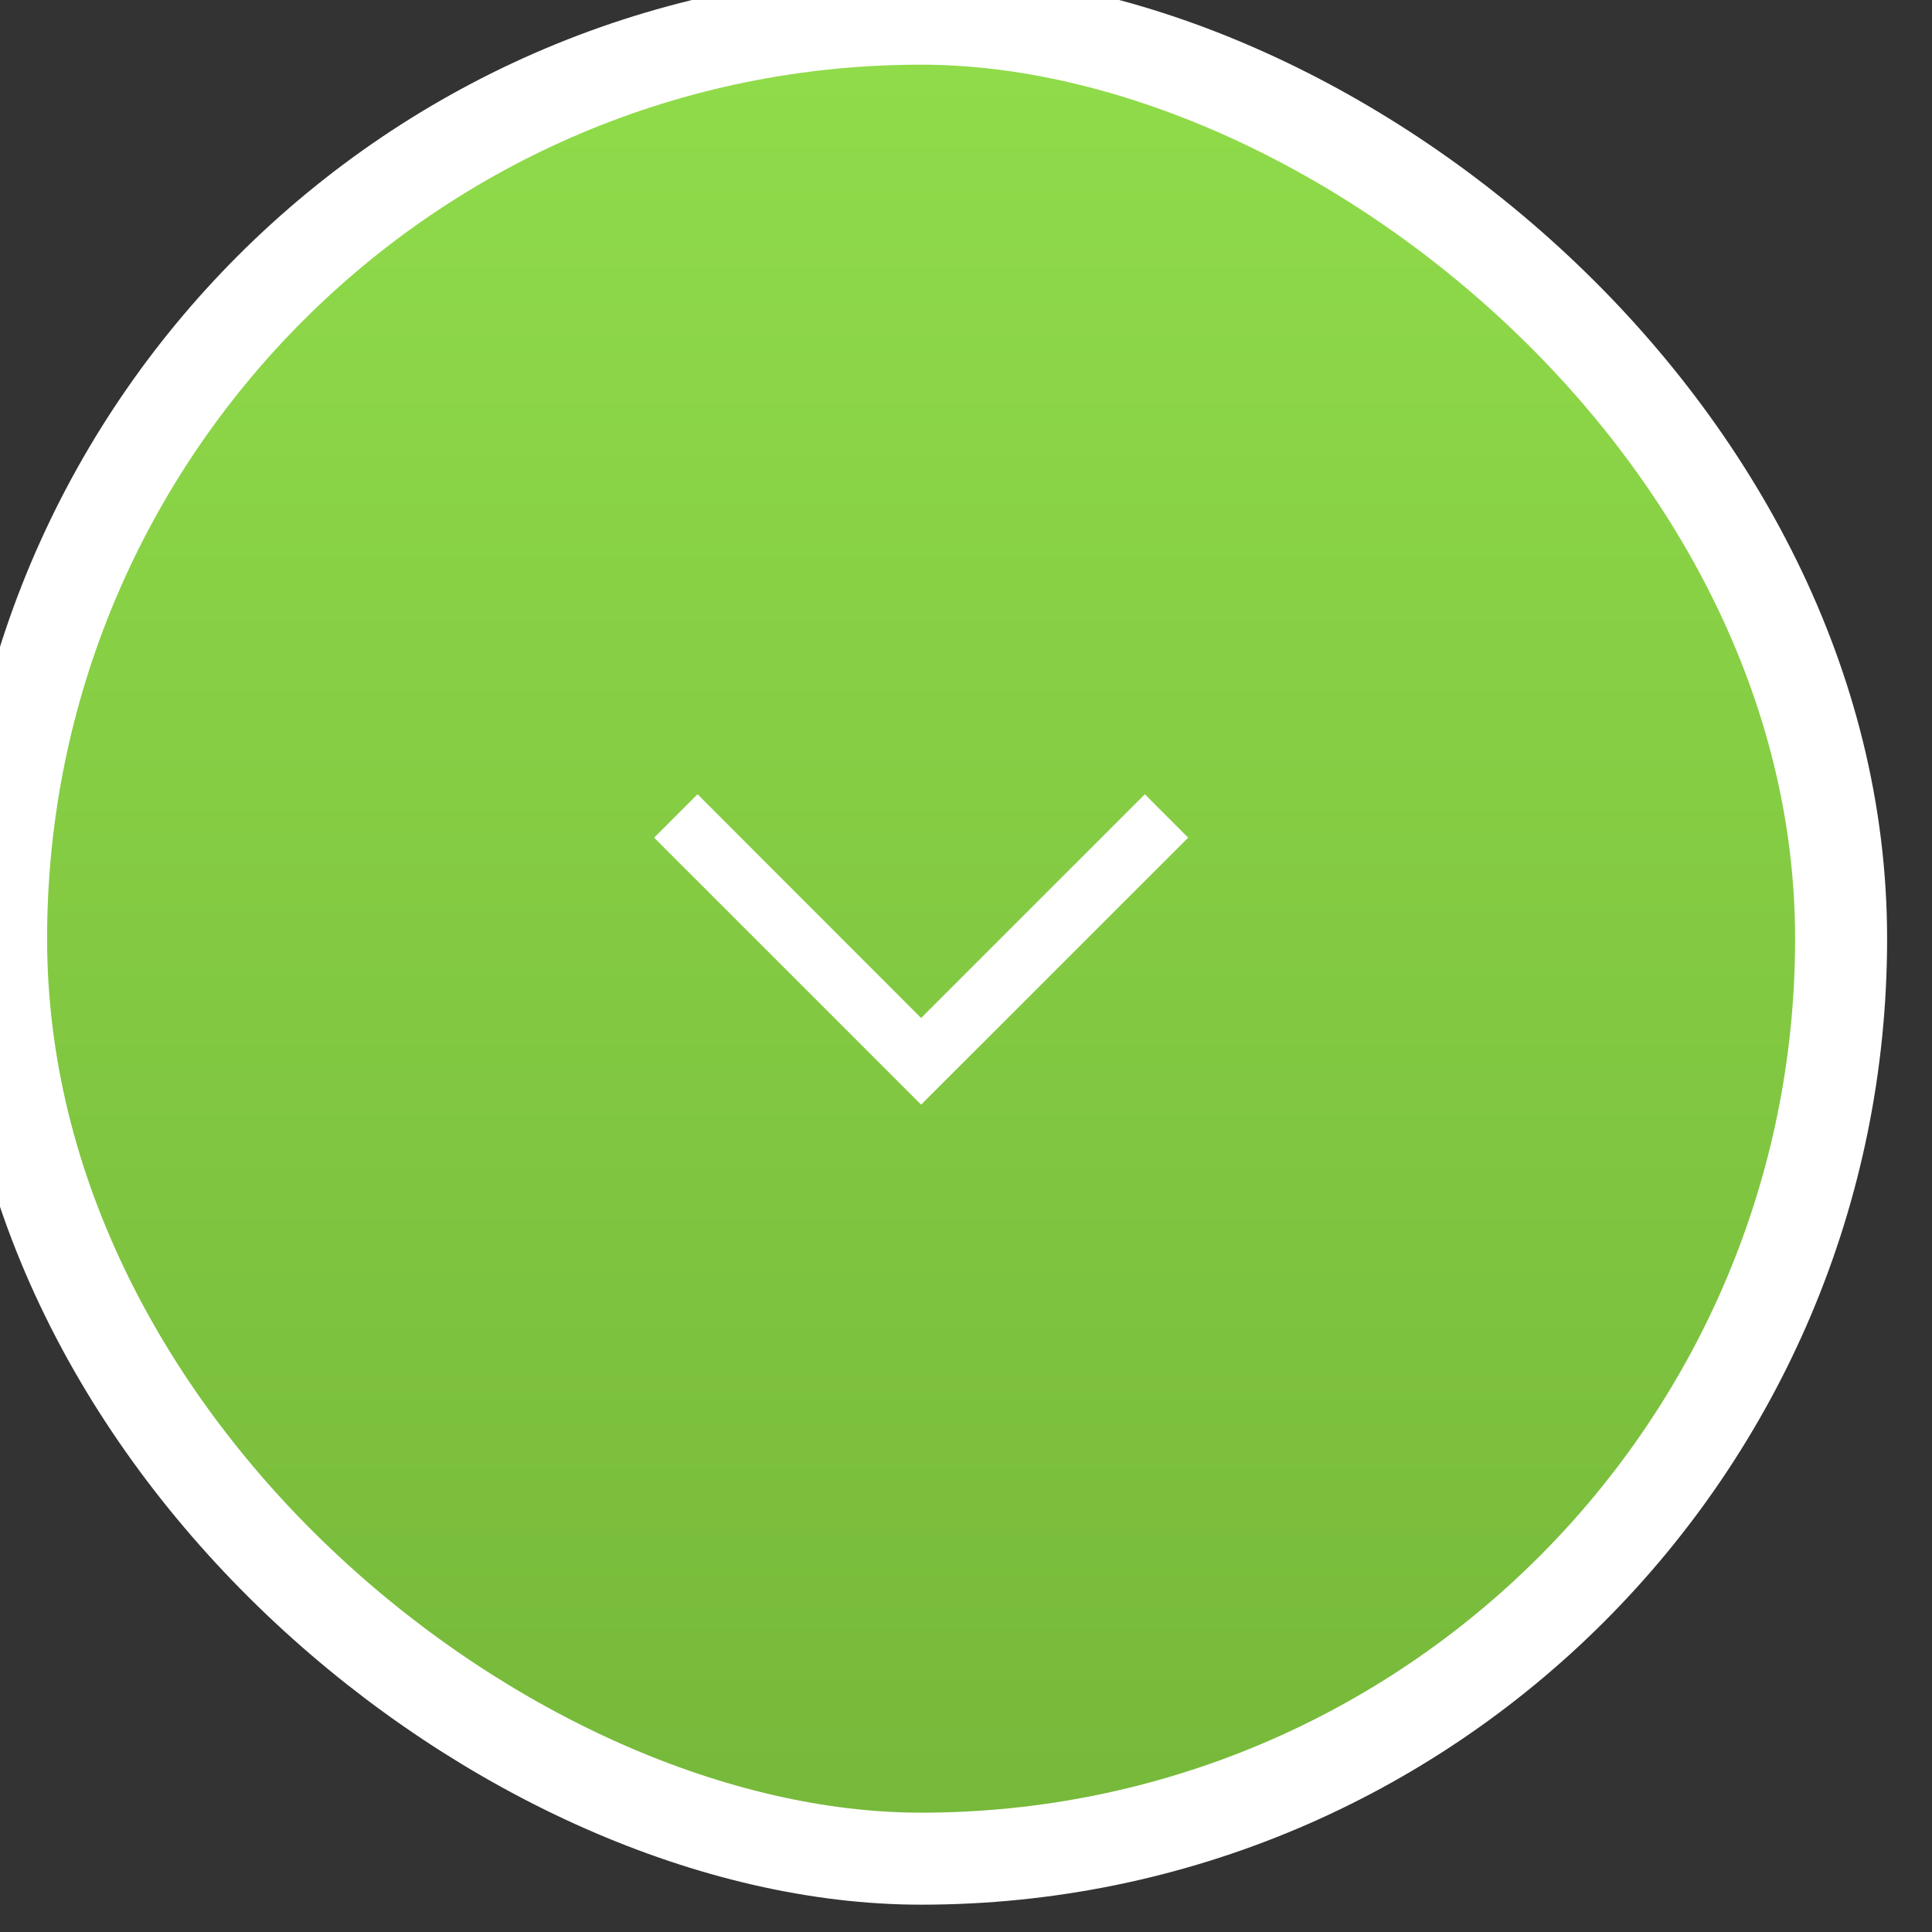 <?xml version="1.0" encoding="UTF-8"?> <svg xmlns="http://www.w3.org/2000/svg" width="21" height="21" viewBox="0 0 21 21" fill="none"><rect x="0" y="0" width="21" height="21" fill="#333333" stroke="none"/> <rect width="20" height="20" rx="10" transform="matrix(1.19249e-08 -1 -1 -1.19249e-08 20.012 20.203)" fill="url(#paint0_linear_1805_9262)"></rect> <path d="M10.012 11.065L12.444 8.633L12.915 9.105L10.012 12.007L7.11 9.105L7.582 8.633L10.012 11.065Z" fill="white"></path> <rect width="20" height="20" rx="10" transform="matrix(1.19249e-08 -1 -1 -1.19249e-08 20.012 20.203)" stroke="white"></rect> <defs> <linearGradient id="paint0_linear_1805_9262" x1="20" y1="10" x2="-1.19249e-07" y2="10" gradientUnits="userSpaceOnUse"> <stop stop-color="#90DC4A"></stop> <stop offset="1" stop-color="#76B83A"></stop> </linearGradient> </defs> </svg> 